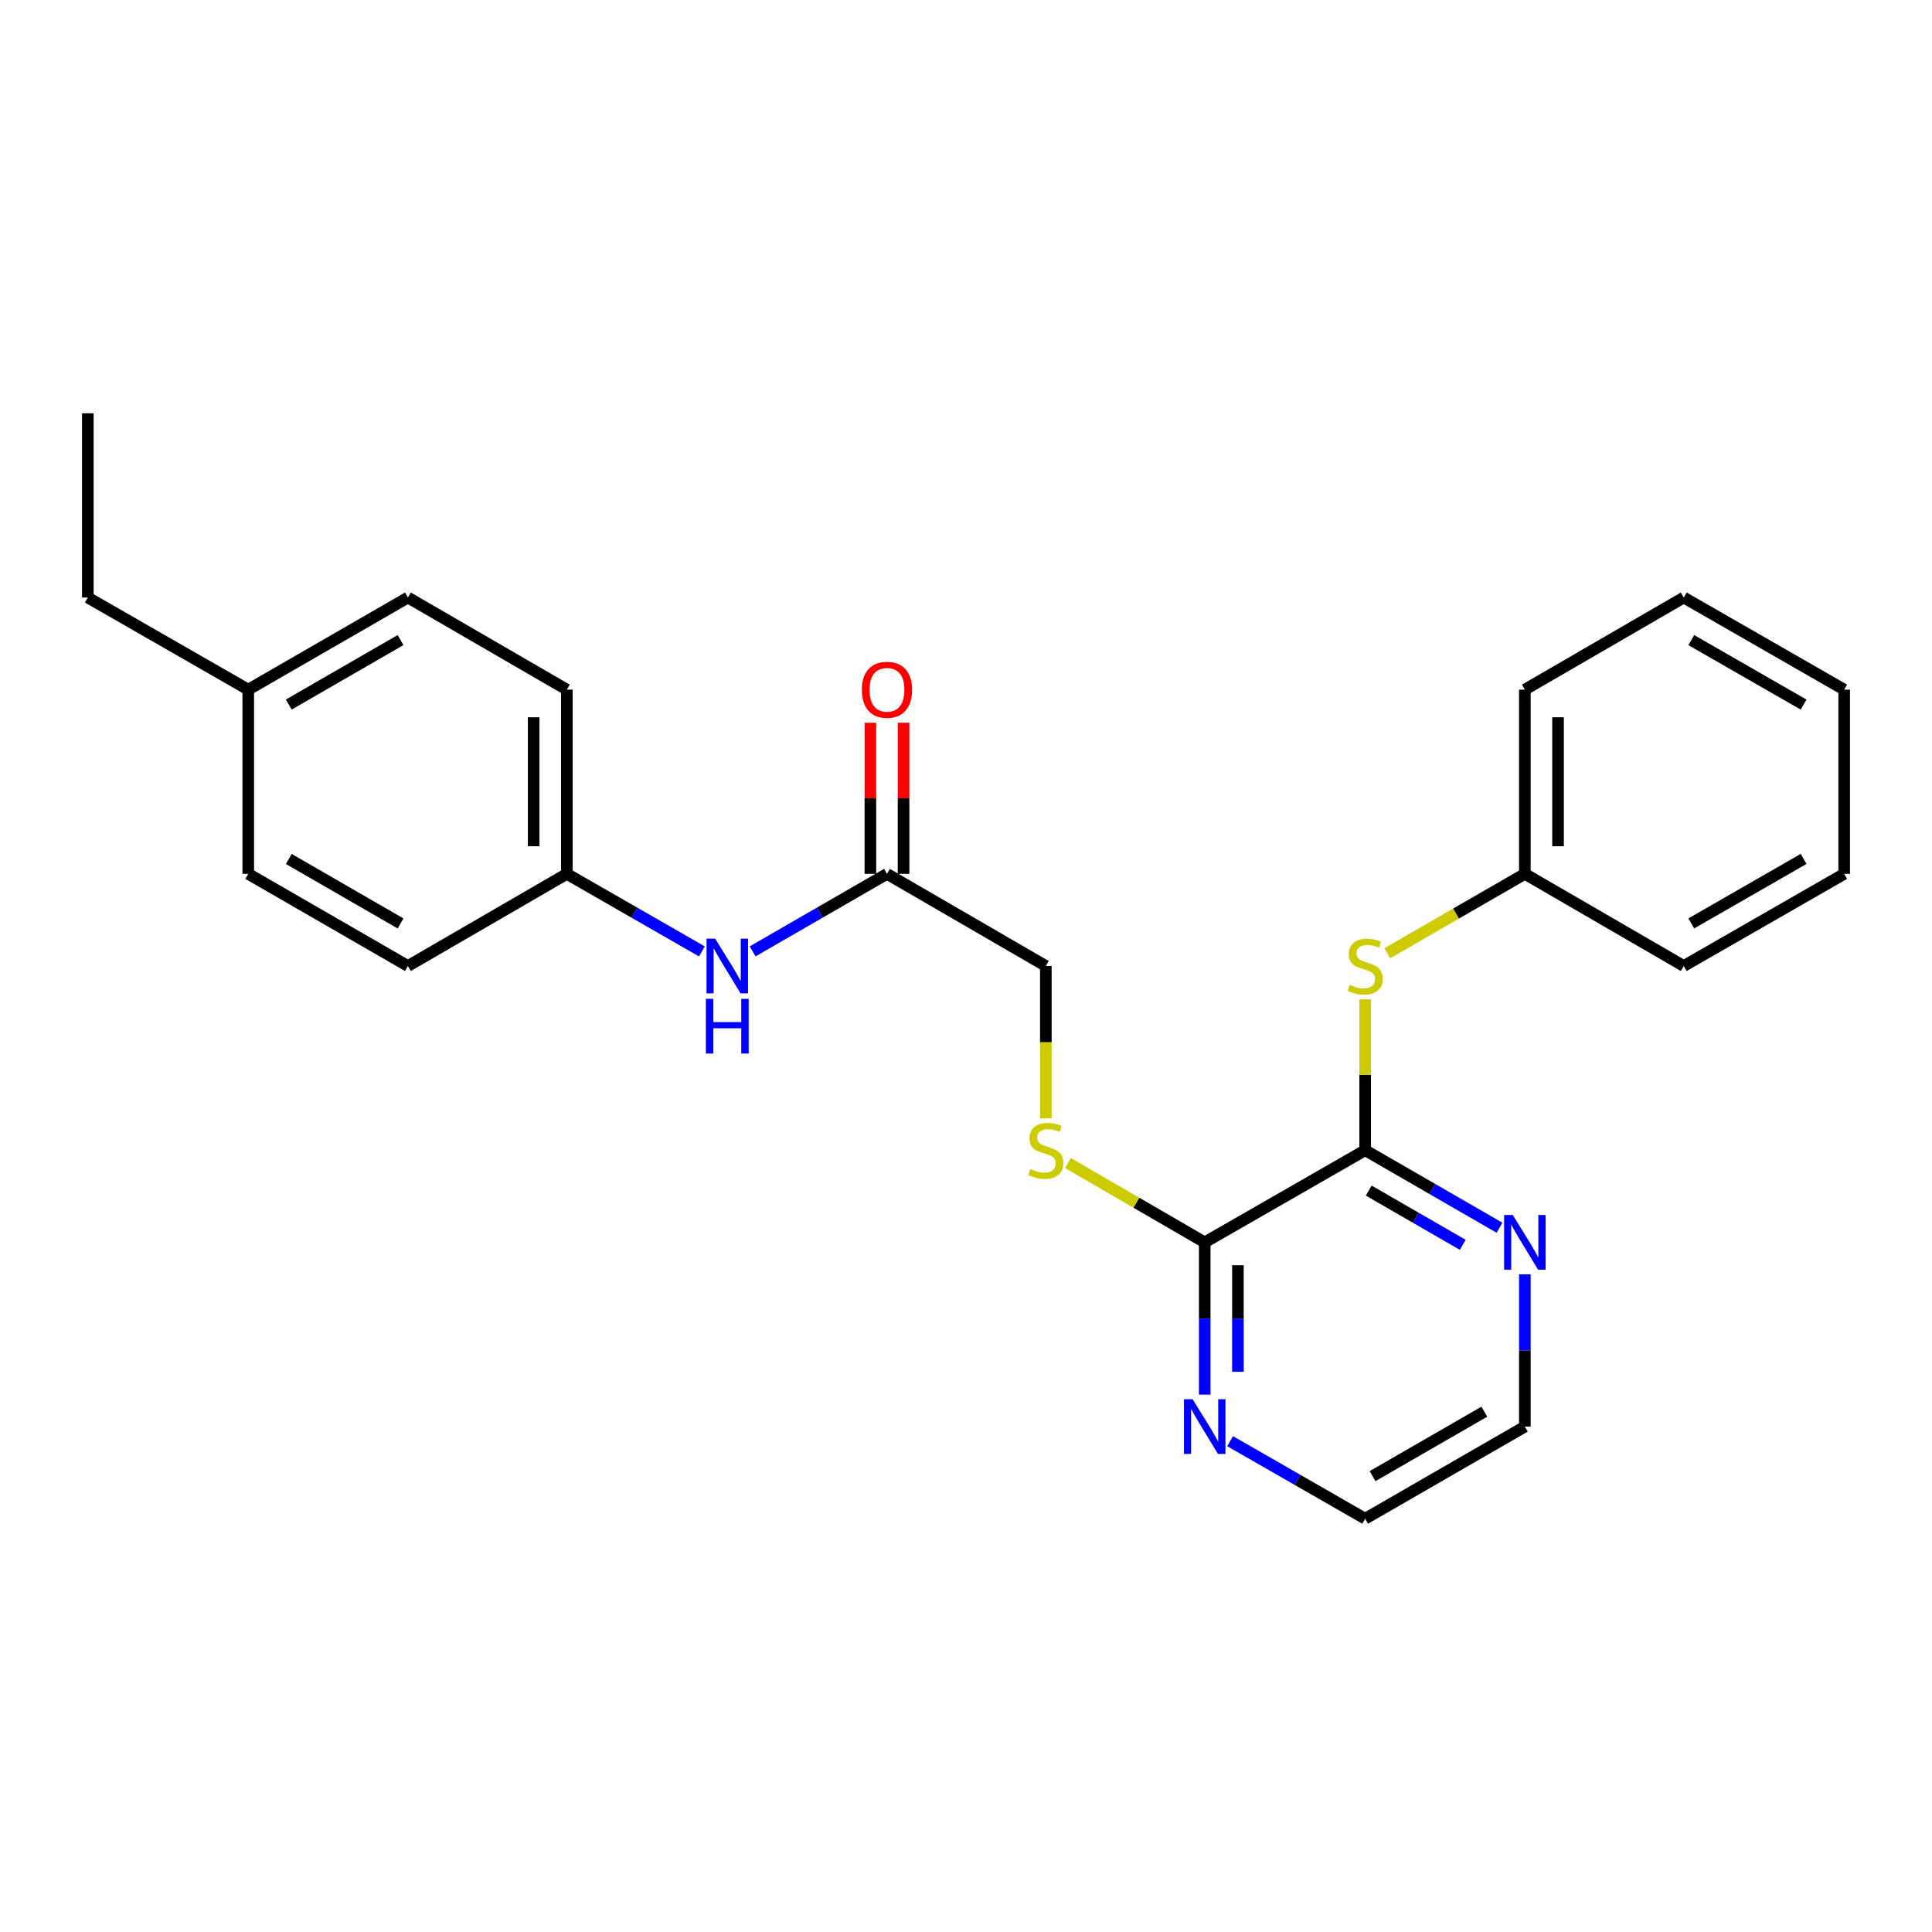 <?xml version='1.0' encoding='iso-8859-1'?>
<svg version='1.1' baseProfile='full'
              xmlns='http://www.w3.org/2000/svg'
                      xmlns:rdkit='http://www.rdkit.org/xml'
                      xmlns:xlink='http://www.w3.org/1999/xlink'
                  xml:space='preserve'
width='1000px' height='1000px' viewBox='0 0 1000 1000'>
<!-- END OF HEADER -->
<rect style='opacity:1.0;fill:#FFFFFF;stroke:none' width='1000' height='1000' x='0' y='0'> </rect>
<path class='bond-0' d='M 706.605,595.356 L 623.565,643.044' style='fill:none;fill-rule:evenodd;stroke:#000000;stroke-width:6px;stroke-linecap:butt;stroke-linejoin:miter;stroke-opacity:1' />
<path class='bond-1' d='M 706.605,595.356 L 706.605,556.31' style='fill:none;fill-rule:evenodd;stroke:#000000;stroke-width:6px;stroke-linecap:butt;stroke-linejoin:miter;stroke-opacity:1' />
<path class='bond-1' d='M 706.605,556.31 L 706.605,517.264' style='fill:none;fill-rule:evenodd;stroke:#CCCC00;stroke-width:6px;stroke-linecap:butt;stroke-linejoin:miter;stroke-opacity:1' />
<path class='bond-4' d='M 706.605,595.356 L 741.372,615.414' style='fill:none;fill-rule:evenodd;stroke:#000000;stroke-width:6px;stroke-linecap:butt;stroke-linejoin:miter;stroke-opacity:1' />
<path class='bond-4' d='M 741.372,615.414 L 776.139,635.472' style='fill:none;fill-rule:evenodd;stroke:#0000FF;stroke-width:6px;stroke-linecap:butt;stroke-linejoin:miter;stroke-opacity:1' />
<path class='bond-4' d='M 708.455,616.247 L 732.792,630.287' style='fill:none;fill-rule:evenodd;stroke:#000000;stroke-width:6px;stroke-linecap:butt;stroke-linejoin:miter;stroke-opacity:1' />
<path class='bond-4' d='M 732.792,630.287 L 757.128,644.328' style='fill:none;fill-rule:evenodd;stroke:#0000FF;stroke-width:6px;stroke-linecap:butt;stroke-linejoin:miter;stroke-opacity:1' />
<path class='bond-2' d='M 623.565,643.044 L 588.173,622.522' style='fill:none;fill-rule:evenodd;stroke:#000000;stroke-width:6px;stroke-linecap:butt;stroke-linejoin:miter;stroke-opacity:1' />
<path class='bond-2' d='M 588.173,622.522 L 552.782,602' style='fill:none;fill-rule:evenodd;stroke:#CCCC00;stroke-width:6px;stroke-linecap:butt;stroke-linejoin:miter;stroke-opacity:1' />
<path class='bond-5' d='M 623.565,643.044 L 623.565,682.455' style='fill:none;fill-rule:evenodd;stroke:#000000;stroke-width:6px;stroke-linecap:butt;stroke-linejoin:miter;stroke-opacity:1' />
<path class='bond-5' d='M 623.565,682.455 L 623.565,721.866' style='fill:none;fill-rule:evenodd;stroke:#0000FF;stroke-width:6px;stroke-linecap:butt;stroke-linejoin:miter;stroke-opacity:1' />
<path class='bond-5' d='M 640.736,654.867 L 640.736,682.455' style='fill:none;fill-rule:evenodd;stroke:#000000;stroke-width:6px;stroke-linecap:butt;stroke-linejoin:miter;stroke-opacity:1' />
<path class='bond-5' d='M 640.736,682.455 L 640.736,710.043' style='fill:none;fill-rule:evenodd;stroke:#0000FF;stroke-width:6px;stroke-linecap:butt;stroke-linejoin:miter;stroke-opacity:1' />
<path class='bond-10' d='M 718.071,493.385 L 753.668,472.849' style='fill:none;fill-rule:evenodd;stroke:#CCCC00;stroke-width:6px;stroke-linecap:butt;stroke-linejoin:miter;stroke-opacity:1' />
<path class='bond-10' d='M 753.668,472.849 L 789.265,452.312' style='fill:none;fill-rule:evenodd;stroke:#000000;stroke-width:6px;stroke-linecap:butt;stroke-linejoin:miter;stroke-opacity:1' />
<path class='bond-8' d='M 541.325,578.852 L 541.325,539.426' style='fill:none;fill-rule:evenodd;stroke:#CCCC00;stroke-width:6px;stroke-linecap:butt;stroke-linejoin:miter;stroke-opacity:1' />
<path class='bond-8' d='M 541.325,539.426 L 541.325,500' style='fill:none;fill-rule:evenodd;stroke:#000000;stroke-width:6px;stroke-linecap:butt;stroke-linejoin:miter;stroke-opacity:1' />
<path class='bond-3' d='M 459.095,452.312 L 541.325,500' style='fill:none;fill-rule:evenodd;stroke:#000000;stroke-width:6px;stroke-linecap:butt;stroke-linejoin:miter;stroke-opacity:1' />
<path class='bond-6' d='M 459.095,452.312 L 424.328,472.37' style='fill:none;fill-rule:evenodd;stroke:#000000;stroke-width:6px;stroke-linecap:butt;stroke-linejoin:miter;stroke-opacity:1' />
<path class='bond-6' d='M 424.328,472.37 L 389.561,492.428' style='fill:none;fill-rule:evenodd;stroke:#0000FF;stroke-width:6px;stroke-linecap:butt;stroke-linejoin:miter;stroke-opacity:1' />
<path class='bond-7' d='M 467.68,452.312 L 467.68,413.206' style='fill:none;fill-rule:evenodd;stroke:#000000;stroke-width:6px;stroke-linecap:butt;stroke-linejoin:miter;stroke-opacity:1' />
<path class='bond-7' d='M 467.68,413.206 L 467.68,374.1' style='fill:none;fill-rule:evenodd;stroke:#FF0000;stroke-width:6px;stroke-linecap:butt;stroke-linejoin:miter;stroke-opacity:1' />
<path class='bond-7' d='M 450.509,452.312 L 450.509,413.206' style='fill:none;fill-rule:evenodd;stroke:#000000;stroke-width:6px;stroke-linecap:butt;stroke-linejoin:miter;stroke-opacity:1' />
<path class='bond-7' d='M 450.509,413.206 L 450.509,374.1' style='fill:none;fill-rule:evenodd;stroke:#FF0000;stroke-width:6px;stroke-linecap:butt;stroke-linejoin:miter;stroke-opacity:1' />
<path class='bond-16' d='M 789.265,659.588 L 789.265,698.999' style='fill:none;fill-rule:evenodd;stroke:#0000FF;stroke-width:6px;stroke-linecap:butt;stroke-linejoin:miter;stroke-opacity:1' />
<path class='bond-16' d='M 789.265,698.999 L 789.265,738.41' style='fill:none;fill-rule:evenodd;stroke:#000000;stroke-width:6px;stroke-linecap:butt;stroke-linejoin:miter;stroke-opacity:1' />
<path class='bond-25' d='M 636.698,745.949 L 671.652,766.014' style='fill:none;fill-rule:evenodd;stroke:#0000FF;stroke-width:6px;stroke-linecap:butt;stroke-linejoin:miter;stroke-opacity:1' />
<path class='bond-25' d='M 671.652,766.014 L 706.605,786.079' style='fill:none;fill-rule:evenodd;stroke:#000000;stroke-width:6px;stroke-linecap:butt;stroke-linejoin:miter;stroke-opacity:1' />
<path class='bond-9' d='M 363.301,492.458 L 328.348,472.385' style='fill:none;fill-rule:evenodd;stroke:#0000FF;stroke-width:6px;stroke-linecap:butt;stroke-linejoin:miter;stroke-opacity:1' />
<path class='bond-9' d='M 328.348,472.385 L 293.395,452.312' style='fill:none;fill-rule:evenodd;stroke:#000000;stroke-width:6px;stroke-linecap:butt;stroke-linejoin:miter;stroke-opacity:1' />
<path class='bond-12' d='M 293.395,452.312 L 211.136,500' style='fill:none;fill-rule:evenodd;stroke:#000000;stroke-width:6px;stroke-linecap:butt;stroke-linejoin:miter;stroke-opacity:1' />
<path class='bond-13' d='M 293.395,452.312 L 293.395,356.956' style='fill:none;fill-rule:evenodd;stroke:#000000;stroke-width:6px;stroke-linecap:butt;stroke-linejoin:miter;stroke-opacity:1' />
<path class='bond-13' d='M 276.223,438.009 L 276.223,371.259' style='fill:none;fill-rule:evenodd;stroke:#000000;stroke-width:6px;stroke-linecap:butt;stroke-linejoin:miter;stroke-opacity:1' />
<path class='bond-19' d='M 789.265,452.312 L 789.265,356.956' style='fill:none;fill-rule:evenodd;stroke:#000000;stroke-width:6px;stroke-linecap:butt;stroke-linejoin:miter;stroke-opacity:1' />
<path class='bond-19' d='M 806.436,438.009 L 806.436,371.259' style='fill:none;fill-rule:evenodd;stroke:#000000;stroke-width:6px;stroke-linecap:butt;stroke-linejoin:miter;stroke-opacity:1' />
<path class='bond-20' d='M 789.265,452.312 L 871.505,500' style='fill:none;fill-rule:evenodd;stroke:#000000;stroke-width:6px;stroke-linecap:butt;stroke-linejoin:miter;stroke-opacity:1' />
<path class='bond-11' d='M 128.495,356.956 L 211.136,309.278' style='fill:none;fill-rule:evenodd;stroke:#000000;stroke-width:6px;stroke-linecap:butt;stroke-linejoin:miter;stroke-opacity:1' />
<path class='bond-11' d='M 149.472,364.677 L 207.321,331.303' style='fill:none;fill-rule:evenodd;stroke:#000000;stroke-width:6px;stroke-linecap:butt;stroke-linejoin:miter;stroke-opacity:1' />
<path class='bond-18' d='M 128.495,356.956 L 45.455,309.278' style='fill:none;fill-rule:evenodd;stroke:#000000;stroke-width:6px;stroke-linecap:butt;stroke-linejoin:miter;stroke-opacity:1' />
<path class='bond-27' d='M 128.495,356.956 L 128.495,452.312' style='fill:none;fill-rule:evenodd;stroke:#000000;stroke-width:6px;stroke-linecap:butt;stroke-linejoin:miter;stroke-opacity:1' />
<path class='bond-14' d='M 211.136,500 L 128.495,452.312' style='fill:none;fill-rule:evenodd;stroke:#000000;stroke-width:6px;stroke-linecap:butt;stroke-linejoin:miter;stroke-opacity:1' />
<path class='bond-14' d='M 207.322,477.974 L 149.474,444.593' style='fill:none;fill-rule:evenodd;stroke:#000000;stroke-width:6px;stroke-linecap:butt;stroke-linejoin:miter;stroke-opacity:1' />
<path class='bond-15' d='M 293.395,356.956 L 211.136,309.278' style='fill:none;fill-rule:evenodd;stroke:#000000;stroke-width:6px;stroke-linecap:butt;stroke-linejoin:miter;stroke-opacity:1' />
<path class='bond-17' d='M 789.265,738.41 L 706.605,786.079' style='fill:none;fill-rule:evenodd;stroke:#000000;stroke-width:6px;stroke-linecap:butt;stroke-linejoin:miter;stroke-opacity:1' />
<path class='bond-17' d='M 768.288,730.686 L 710.426,764.054' style='fill:none;fill-rule:evenodd;stroke:#000000;stroke-width:6px;stroke-linecap:butt;stroke-linejoin:miter;stroke-opacity:1' />
<path class='bond-21' d='M 45.455,309.278 L 45.455,213.921' style='fill:none;fill-rule:evenodd;stroke:#000000;stroke-width:6px;stroke-linecap:butt;stroke-linejoin:miter;stroke-opacity:1' />
<path class='bond-22' d='M 789.265,356.956 L 871.505,309.278' style='fill:none;fill-rule:evenodd;stroke:#000000;stroke-width:6px;stroke-linecap:butt;stroke-linejoin:miter;stroke-opacity:1' />
<path class='bond-23' d='M 871.505,500 L 954.545,452.312' style='fill:none;fill-rule:evenodd;stroke:#000000;stroke-width:6px;stroke-linecap:butt;stroke-linejoin:miter;stroke-opacity:1' />
<path class='bond-23' d='M 875.41,477.956 L 933.538,444.575' style='fill:none;fill-rule:evenodd;stroke:#000000;stroke-width:6px;stroke-linecap:butt;stroke-linejoin:miter;stroke-opacity:1' />
<path class='bond-26' d='M 871.505,309.278 L 954.545,356.956' style='fill:none;fill-rule:evenodd;stroke:#000000;stroke-width:6px;stroke-linecap:butt;stroke-linejoin:miter;stroke-opacity:1' />
<path class='bond-26' d='M 875.411,331.321 L 933.54,364.695' style='fill:none;fill-rule:evenodd;stroke:#000000;stroke-width:6px;stroke-linecap:butt;stroke-linejoin:miter;stroke-opacity:1' />
<path class='bond-24' d='M 954.545,452.312 L 954.545,356.956' style='fill:none;fill-rule:evenodd;stroke:#000000;stroke-width:6px;stroke-linecap:butt;stroke-linejoin:miter;stroke-opacity:1' />
<path  class='atom-2' d='M 698.605 509.72
Q 698.925 509.84, 700.245 510.4
Q 701.565 510.96, 703.005 511.32
Q 704.485 511.64, 705.925 511.64
Q 708.605 511.64, 710.165 510.36
Q 711.725 509.04, 711.725 506.76
Q 711.725 505.2, 710.925 504.24
Q 710.165 503.28, 708.965 502.76
Q 707.765 502.24, 705.765 501.64
Q 703.245 500.88, 701.725 500.16
Q 700.245 499.44, 699.165 497.92
Q 698.125 496.4, 698.125 493.84
Q 698.125 490.28, 700.525 488.08
Q 702.965 485.88, 707.765 485.88
Q 711.045 485.88, 714.765 487.44
L 713.845 490.52
Q 710.445 489.12, 707.885 489.12
Q 705.125 489.12, 703.605 490.28
Q 702.085 491.4, 702.125 493.36
Q 702.125 494.88, 702.885 495.8
Q 703.685 496.72, 704.805 497.24
Q 705.965 497.76, 707.885 498.36
Q 710.445 499.16, 711.965 499.96
Q 713.485 500.76, 714.565 502.4
Q 715.685 504, 715.685 506.76
Q 715.685 510.68, 713.045 512.8
Q 710.445 514.88, 706.085 514.88
Q 703.565 514.88, 701.645 514.32
Q 699.765 513.8, 697.525 512.88
L 698.605 509.72
' fill='#CCCC00'/>
<path  class='atom-3' d='M 533.325 605.076
Q 533.645 605.196, 534.965 605.756
Q 536.285 606.316, 537.725 606.676
Q 539.205 606.996, 540.645 606.996
Q 543.325 606.996, 544.885 605.716
Q 546.445 604.396, 546.445 602.116
Q 546.445 600.556, 545.645 599.596
Q 544.885 598.636, 543.685 598.116
Q 542.485 597.596, 540.485 596.996
Q 537.965 596.236, 536.445 595.516
Q 534.965 594.796, 533.885 593.276
Q 532.845 591.756, 532.845 589.196
Q 532.845 585.636, 535.245 583.436
Q 537.685 581.236, 542.485 581.236
Q 545.765 581.236, 549.485 582.796
L 548.565 585.876
Q 545.165 584.476, 542.605 584.476
Q 539.845 584.476, 538.325 585.636
Q 536.805 586.756, 536.845 588.716
Q 536.845 590.236, 537.605 591.156
Q 538.405 592.076, 539.525 592.596
Q 540.685 593.116, 542.605 593.716
Q 545.165 594.516, 546.685 595.316
Q 548.205 596.116, 549.285 597.756
Q 550.405 599.356, 550.405 602.116
Q 550.405 606.036, 547.765 608.156
Q 545.165 610.236, 540.805 610.236
Q 538.285 610.236, 536.365 609.676
Q 534.485 609.156, 532.245 608.236
L 533.325 605.076
' fill='#CCCC00'/>
<path  class='atom-5' d='M 783.005 628.884
L 792.285 643.884
Q 793.205 645.364, 794.685 648.044
Q 796.165 650.724, 796.245 650.884
L 796.245 628.884
L 800.005 628.884
L 800.005 657.204
L 796.125 657.204
L 786.165 640.804
Q 785.005 638.884, 783.765 636.684
Q 782.565 634.484, 782.205 633.804
L 782.205 657.204
L 778.525 657.204
L 778.525 628.884
L 783.005 628.884
' fill='#0000FF'/>
<path  class='atom-6' d='M 617.305 724.25
L 626.585 739.25
Q 627.505 740.73, 628.985 743.41
Q 630.465 746.09, 630.545 746.25
L 630.545 724.25
L 634.305 724.25
L 634.305 752.57
L 630.425 752.57
L 620.465 736.17
Q 619.305 734.25, 618.065 732.05
Q 616.865 729.85, 616.505 729.17
L 616.505 752.57
L 612.825 752.57
L 612.825 724.25
L 617.305 724.25
' fill='#0000FF'/>
<path  class='atom-7' d='M 370.175 485.84
L 379.455 500.84
Q 380.375 502.32, 381.855 505
Q 383.335 507.68, 383.415 507.84
L 383.415 485.84
L 387.175 485.84
L 387.175 514.16
L 383.295 514.16
L 373.335 497.76
Q 372.175 495.84, 370.935 493.64
Q 369.735 491.44, 369.375 490.76
L 369.375 514.16
L 365.695 514.16
L 365.695 485.84
L 370.175 485.84
' fill='#0000FF'/>
<path  class='atom-7' d='M 365.355 516.992
L 369.195 516.992
L 369.195 529.032
L 383.675 529.032
L 383.675 516.992
L 387.515 516.992
L 387.515 545.312
L 383.675 545.312
L 383.675 532.232
L 369.195 532.232
L 369.195 545.312
L 365.355 545.312
L 365.355 516.992
' fill='#0000FF'/>
<path  class='atom-8' d='M 446.095 357.036
Q 446.095 350.236, 449.455 346.436
Q 452.815 342.636, 459.095 342.636
Q 465.375 342.636, 468.735 346.436
Q 472.095 350.236, 472.095 357.036
Q 472.095 363.916, 468.695 367.836
Q 465.295 371.716, 459.095 371.716
Q 452.855 371.716, 449.455 367.836
Q 446.095 363.956, 446.095 357.036
M 459.095 368.516
Q 463.415 368.516, 465.735 365.636
Q 468.095 362.716, 468.095 357.036
Q 468.095 351.476, 465.735 348.676
Q 463.415 345.836, 459.095 345.836
Q 454.775 345.836, 452.415 348.636
Q 450.095 351.436, 450.095 357.036
Q 450.095 362.756, 452.415 365.636
Q 454.775 368.516, 459.095 368.516
' fill='#FF0000'/>
</svg>
